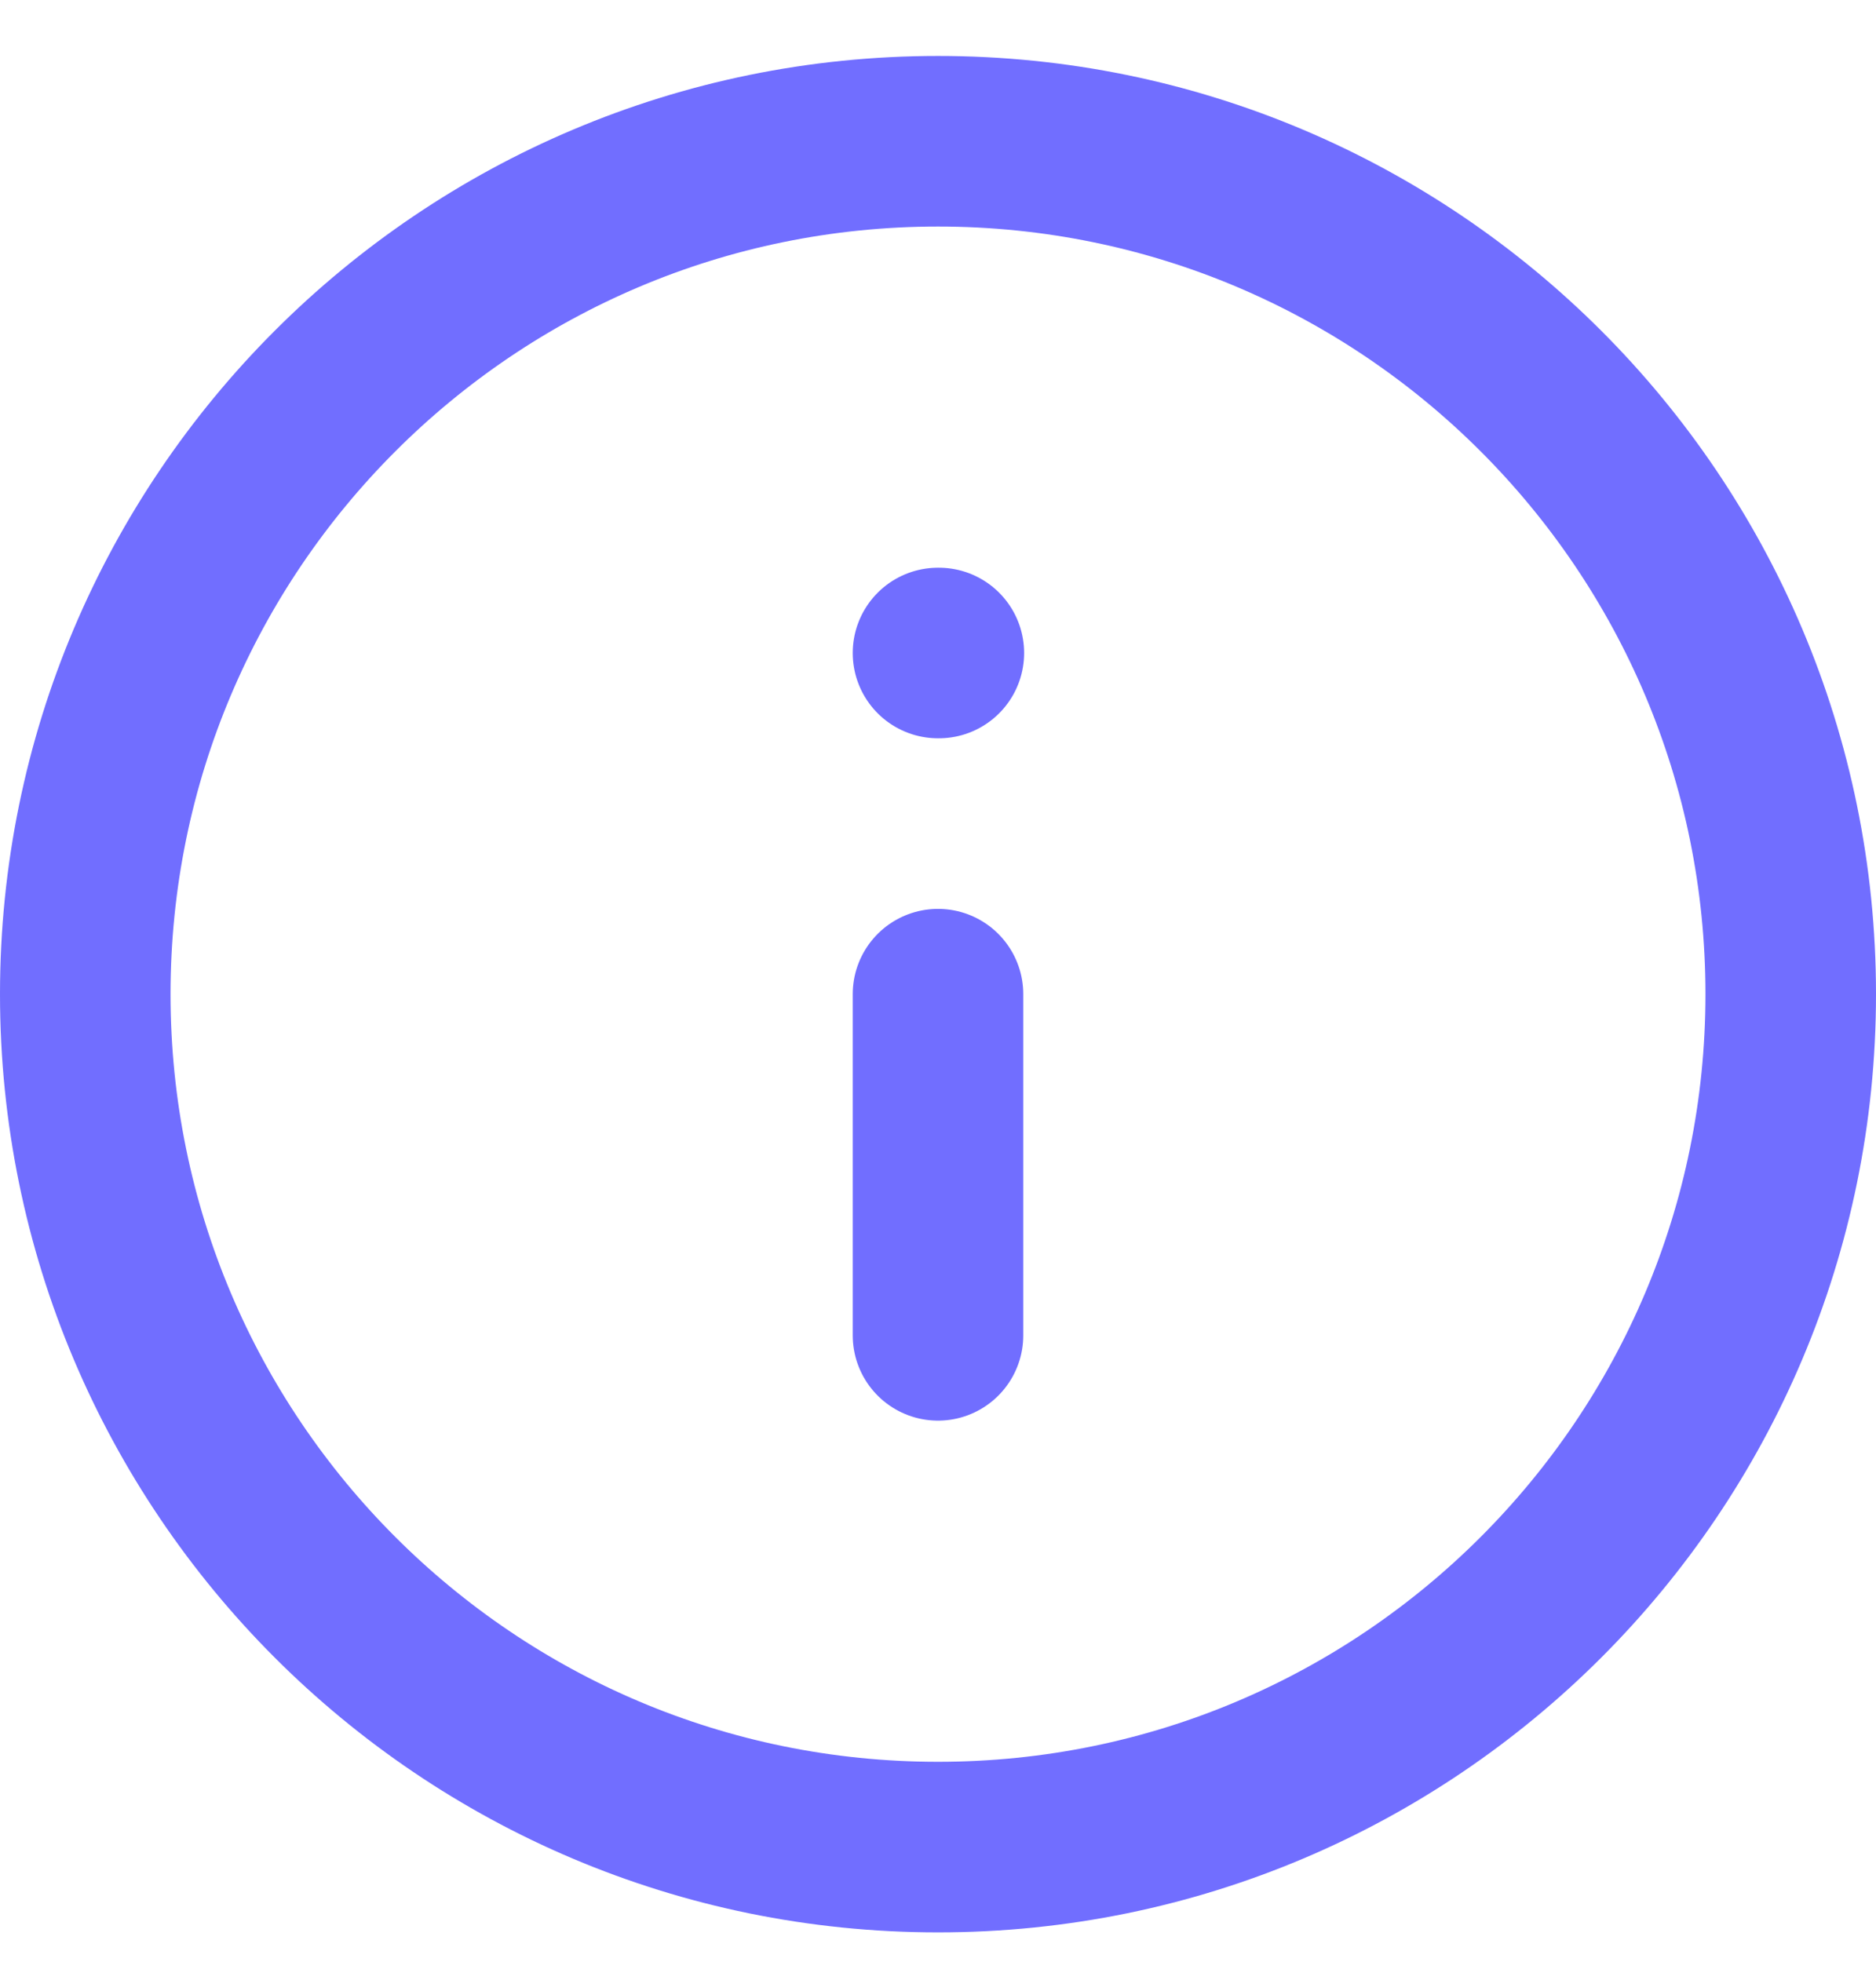 <?xml version="1.0" encoding="UTF-8"?> <svg xmlns="http://www.w3.org/2000/svg" width="22" height="23" viewBox="0 0 22 23" fill="none"><path d="M11 15.656V11.656M11 7.656H11.01M21 11.656C21 6.133 16.523 1.656 11 1.656C5.477 1.656 1 6.133 1 11.656C1 17.179 5.477 21.656 11 21.656C16.523 21.656 21 17.179 21 11.656Z" stroke="#716EFF" stroke-width="2" stroke-linecap="round" stroke-linejoin="round"></path></svg> 